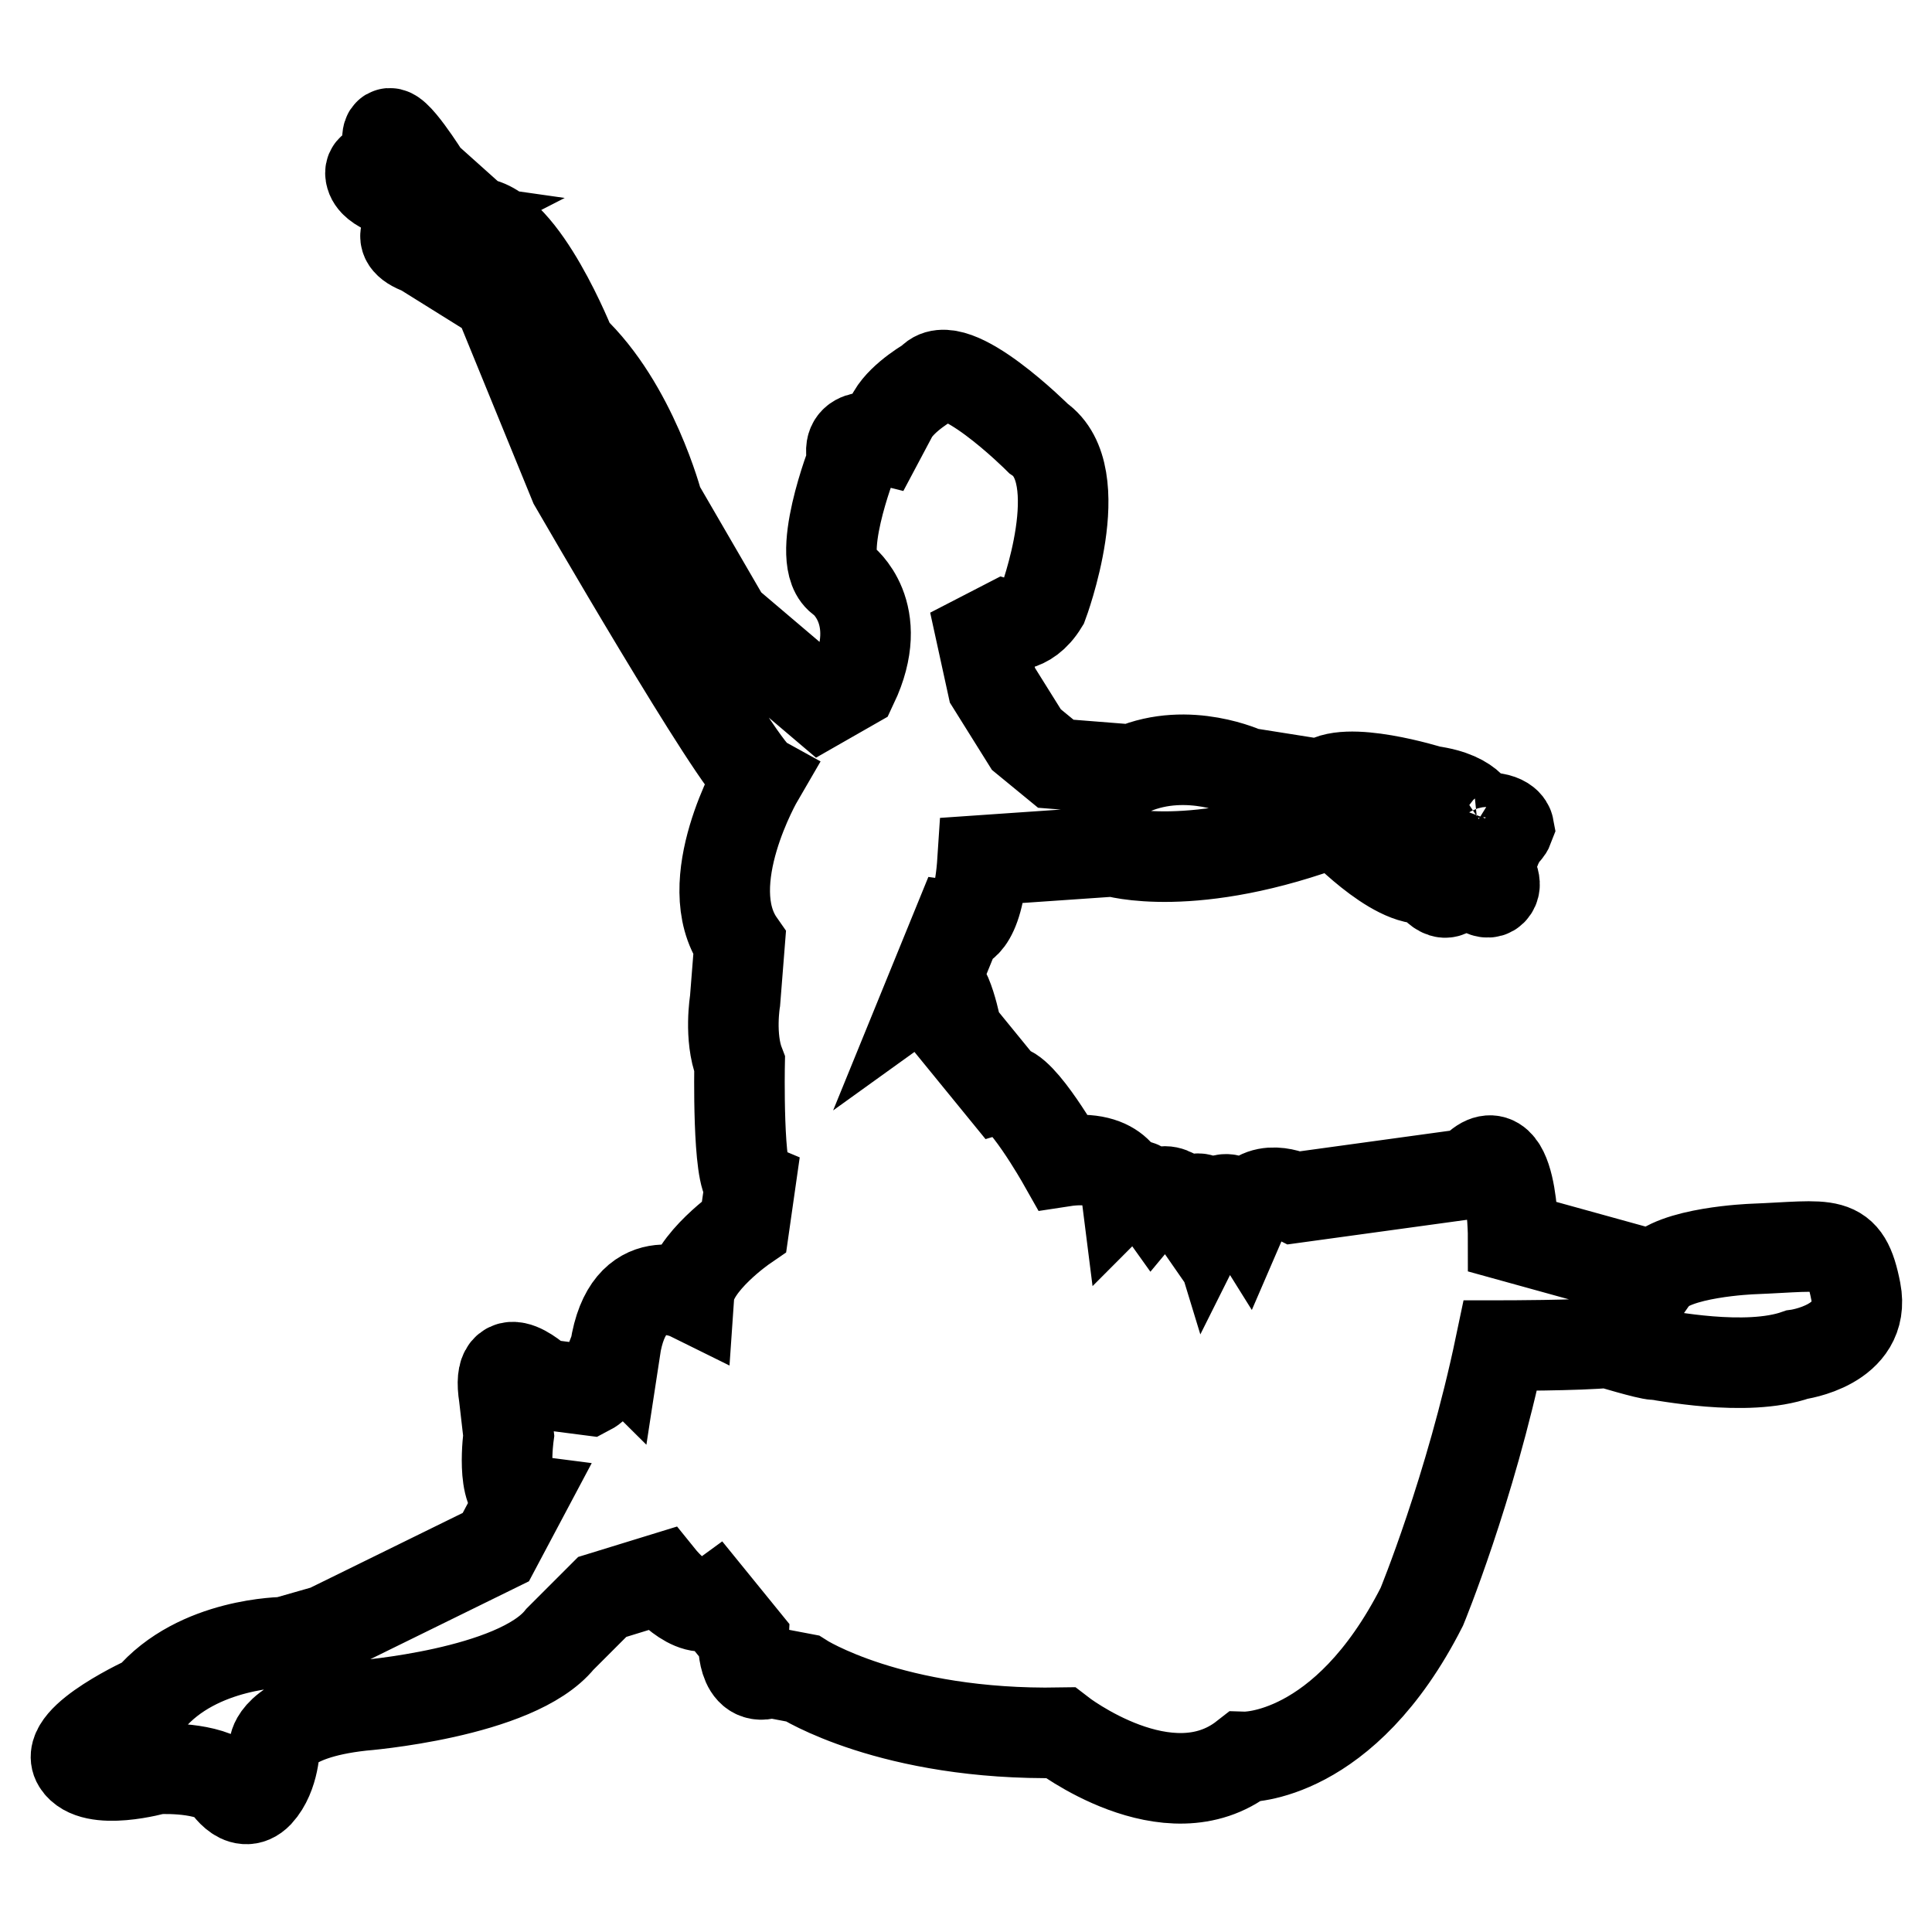 <?xml version="1.0" encoding="utf-8"?>
<!-- Svg Vector Icons : http://www.onlinewebfonts.com/icon -->
<!DOCTYPE svg PUBLIC "-//W3C//DTD SVG 1.1//EN" "http://www.w3.org/Graphics/SVG/1.1/DTD/svg11.dtd">
<svg version="1.1" xmlns="http://www.w3.org/2000/svg" xmlns:xlink="http://www.w3.org/1999/xlink" x="0px" y="0px" viewBox="0 0 256 256" enable-background="new 0 0 256 256" xml:space="preserve">
<g> <path stroke-width="12" fill-opacity="0" stroke="#000000"  d="M78,184.2l-6.2-0.8c0,0-6.2-6-5,1.6l0.6,5.2c0,0-1.1,8,1.7,8.4l-3.4,6.4L43.3,216l-5.6,1.6 c0,0-11.5,0-17.9,7.6c0,0-11.5,5.2-9.5,8.4c2,3.2,10.4,0.8,10.4,0.8s5.9-0.4,9,1.6c0,0,2.2,4,4.5,1.6c2.2-2.4,2.2-6.4,2.2-6.4 s0.6-4,11.5-5.2c0,0,20.5-1.6,26.3-8.8l5.6-5.6l7.8-2.4c0,0,4.2,5.2,7,3.2l3.9,4.8c0,0-0.3,6,3.6,4.4l4.2,0.8 c0,0,11.8,7.6,34.2,7.2c0,0,14.3,11.1,24.4,3.2c0,0,13.2,0.4,23.5-19.9c0,0,6.4-15.5,10.4-34.6c0,0,10.6,0,14.3-0.4 c0,0,5.3,1.6,6.2,1.6s12,2.4,18.8,0c0,0,9.2-1.2,7.8-8.4c-1.4-7.2-3.4-6-13.7-5.6c0,0-10.6,0.4-12.9,3.6l-18.8-5.2 c0,0,0-15.1-5.6-8.4l-23.3,3.2c0,0-4.8-2.4-6.7,2c0,0-2.5-4-4.5,0c0,0-1.1-3.6-3.1-0.8c0,0-2.5-3.6-4.5-1.2c0,0-2-2.8-3.6-1.2 c0,0-0.6-4.8-8.4-3.6c0,0-5.6-9.9-7.8-9.5l-6.2-7.6c0,0-1.4-7.6-3.1-6.4l3.1-7.6c0,0,2.8,0.4,3.4-8.8l17.4-1.2c0,0,10.4,3.2,29.4-4 c0,0,7.8,8.4,12.3,7.6c0,0,2,3.2,3.1,1.2c1.1-2-3.9-5.2-3.9-5.2h2.8c0,0,4.8,7.2,6.4,5.6s-3.1-5.6-3.1-5.6s2.8,1.2,3.6,0 c0.8-1.2-1.7-1.6-1.7-1.6s2.8,0.4,3.4-1.2c0,0-0.3-1.6-4.2-1.2c0,0-0.3-2.8-6.2-3.6c0,0-11.5-3.6-14.3-0.8l-10.1-1.6 c0,0-7.6-3.6-15.1-0.4l-10.1-0.8l-3.9-3.2l-4.5-7.2l-1.4-6.4l3.1-1.6c0,0,2.8,0.8,5-2.8c0,0,6.4-17.1-0.6-21.9 c0,0-11.5-11.5-14.3-7.6c0,0-3.6,2-5,4.4l-1.7,3.2c0,0-4.8-1.2-3.6,2.8c0,0-5.3,13.5-1.4,15.9c0,0,5.9,4.4,1.4,13.9l-4.2,2.4 L96.2,82.4l-9-15.5c0,0-3.4-13.1-11.5-20.7c0,0-6.4-16.3-12.6-16.7l-6.7-6c0,0-4.5-7.2-5-5.6s2.2,5.6,2.2,5.6s-4.8-2.4-4.5-0.4 c0.3,2,4.5,2.8,4.5,2.8s-1.1,3.2,1.7,3.6c0,0-3.9,2,0.6,3.6L66,39.4l10.1,24.7c0,0,21.6,37.4,24.4,39c0,0-8.1,13.9-2.5,21.9 l-0.6,7.6c0,0-0.8,4.8,0.6,8.4c0,0-0.3,15.1,1.4,15.9l-0.8,5.6c0,0-7,4.8-7.3,9.1c0,0-8.1-4-9.8,7.2C81.4,178.7,80.3,183,78,184.2z "/></g>
</svg>